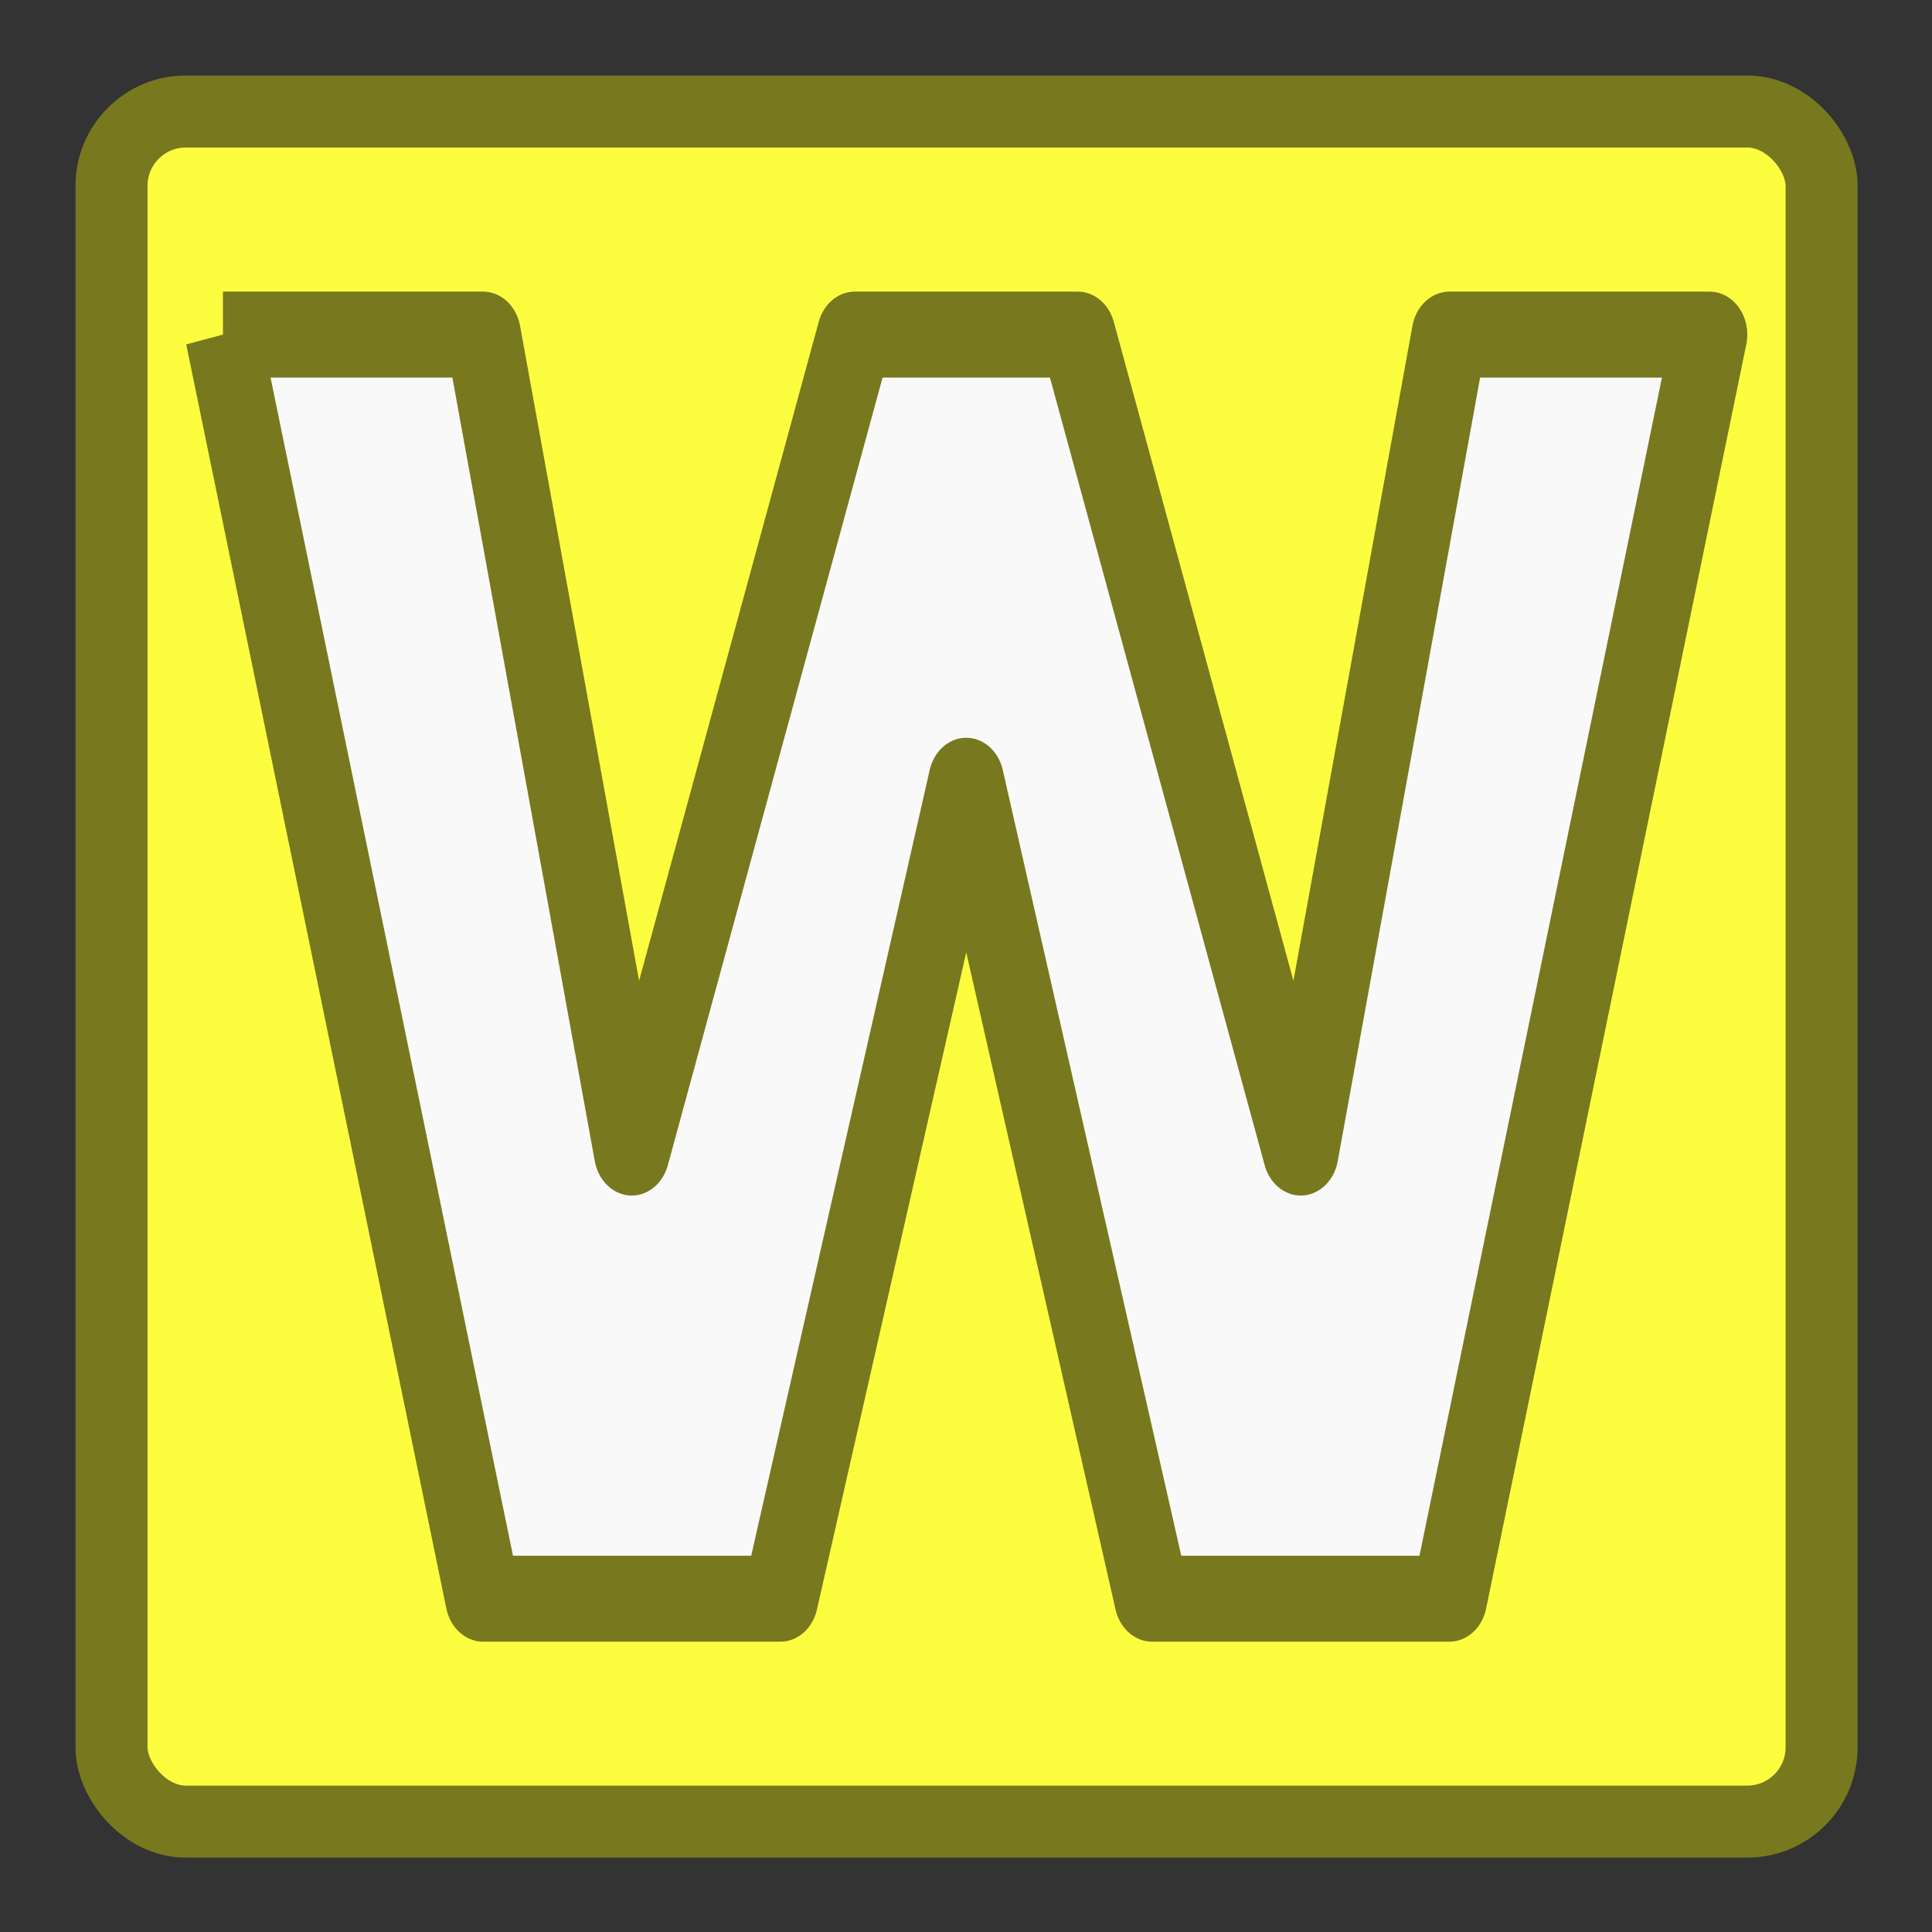 <?xml version="1.0" encoding="UTF-8" standalone="no"?>
<svg
   xmlns:dc="http://purl.org/dc/elements/1.1/"
   xmlns:cc="http://creativecommons.org/ns#"
   xmlns:rdf="http://www.w3.org/1999/02/22-rdf-syntax-ns#"
   xmlns:svg="http://www.w3.org/2000/svg"
   xmlns="http://www.w3.org/2000/svg"
   xmlns:sodipodi="http://sodipodi.sourceforge.net/DTD/sodipodi-0.dtd"
   xmlns:inkscape="http://www.inkscape.org/namespaces/inkscape"
   height="26"
   width="26"
   version="1.0"
   id="svg2"
   inkscape:version="0.48.4 r9939"
   sodipodi:docname="ercwarn.svg">
  <rect width="100%" height="100%" fill="#333333" stroke="none"/>
  <sodipodi:namedview
     pagecolor="#ffffff"
     bordercolor="#666666"
     borderopacity="1"
     objecttolerance="10"
     gridtolerance="10"
     guidetolerance="10"
     inkscape:pageopacity="0"
     inkscape:pageshadow="2"
     inkscape:window-width="1366"
     inkscape:window-height="744"
     id="namedview21"
     showgrid="true"
     inkscape:zoom="21.730769"
     inkscape:cx="13"
     inkscape:cy="13"
     inkscape:window-x="0"
     inkscape:window-y="24"
     inkscape:window-maximized="1"
     inkscape:current-layer="svg2">
    <inkscape:grid
       type="xygrid"
       id="grid2987"
       empspacing="2"
       visible="true"
       enabled="true"
       snapvisiblegridlinesonly="true" />
  </sodipodi:namedview>
  <defs
     id="defs4">
    <filter
       id="a"
       color-interpolation-filters="sRGB">
      <feGaussianBlur
         stdDeviation="0.713"
         id="feGaussianBlur7" />
    </filter>
  </defs>
  <g
     id="g2988"
     transform="matrix(0.542,0,0,0.542,-0.1,0.04)">
    <rect
       rx="1.846"
       ry="1.846"
       height="42.461"
       width="42.461"
       y="2.695"
       x="2.953"
       id="rect11"
       style="fill:#fdfd40;fill-rule:evenodd;stroke:#78781e;stroke-width:1.788;stroke-linejoin:round" />
    <g
       transform="scale(0.937,1.067)"
       style="font-size:37.491px;font-style:normal;font-variant:normal;font-weight:bold;font-stretch:normal;line-height:125%;letter-spacing:0px;word-spacing:0px;fill:#f9f9f9;fill-opacity:1;stroke:#78781e;stroke-width:2;stroke-linejoin:round;stroke-miterlimit:4;stroke-opacity:1;font-family:OpenSymbol;-inkscape-font-specification:Sans Bold"
       id="text2988">
      <path
         d="m 6.105,7.717 6.894,0 3.939,19.034 5.909,-19.034 5.909,0 5.909,19.034 3.939,-19.034 6.894,0 -6.894,29.416 -7.879,0 -4.924,-19.034 -4.924,19.034 -7.879,0 L 6.105,7.717"
         id="path2990"
         inkscape:connector-curvature="0"
         sodipodi:nodetypes="cccccccccccccc" />
    </g>
  </g>
</svg>
